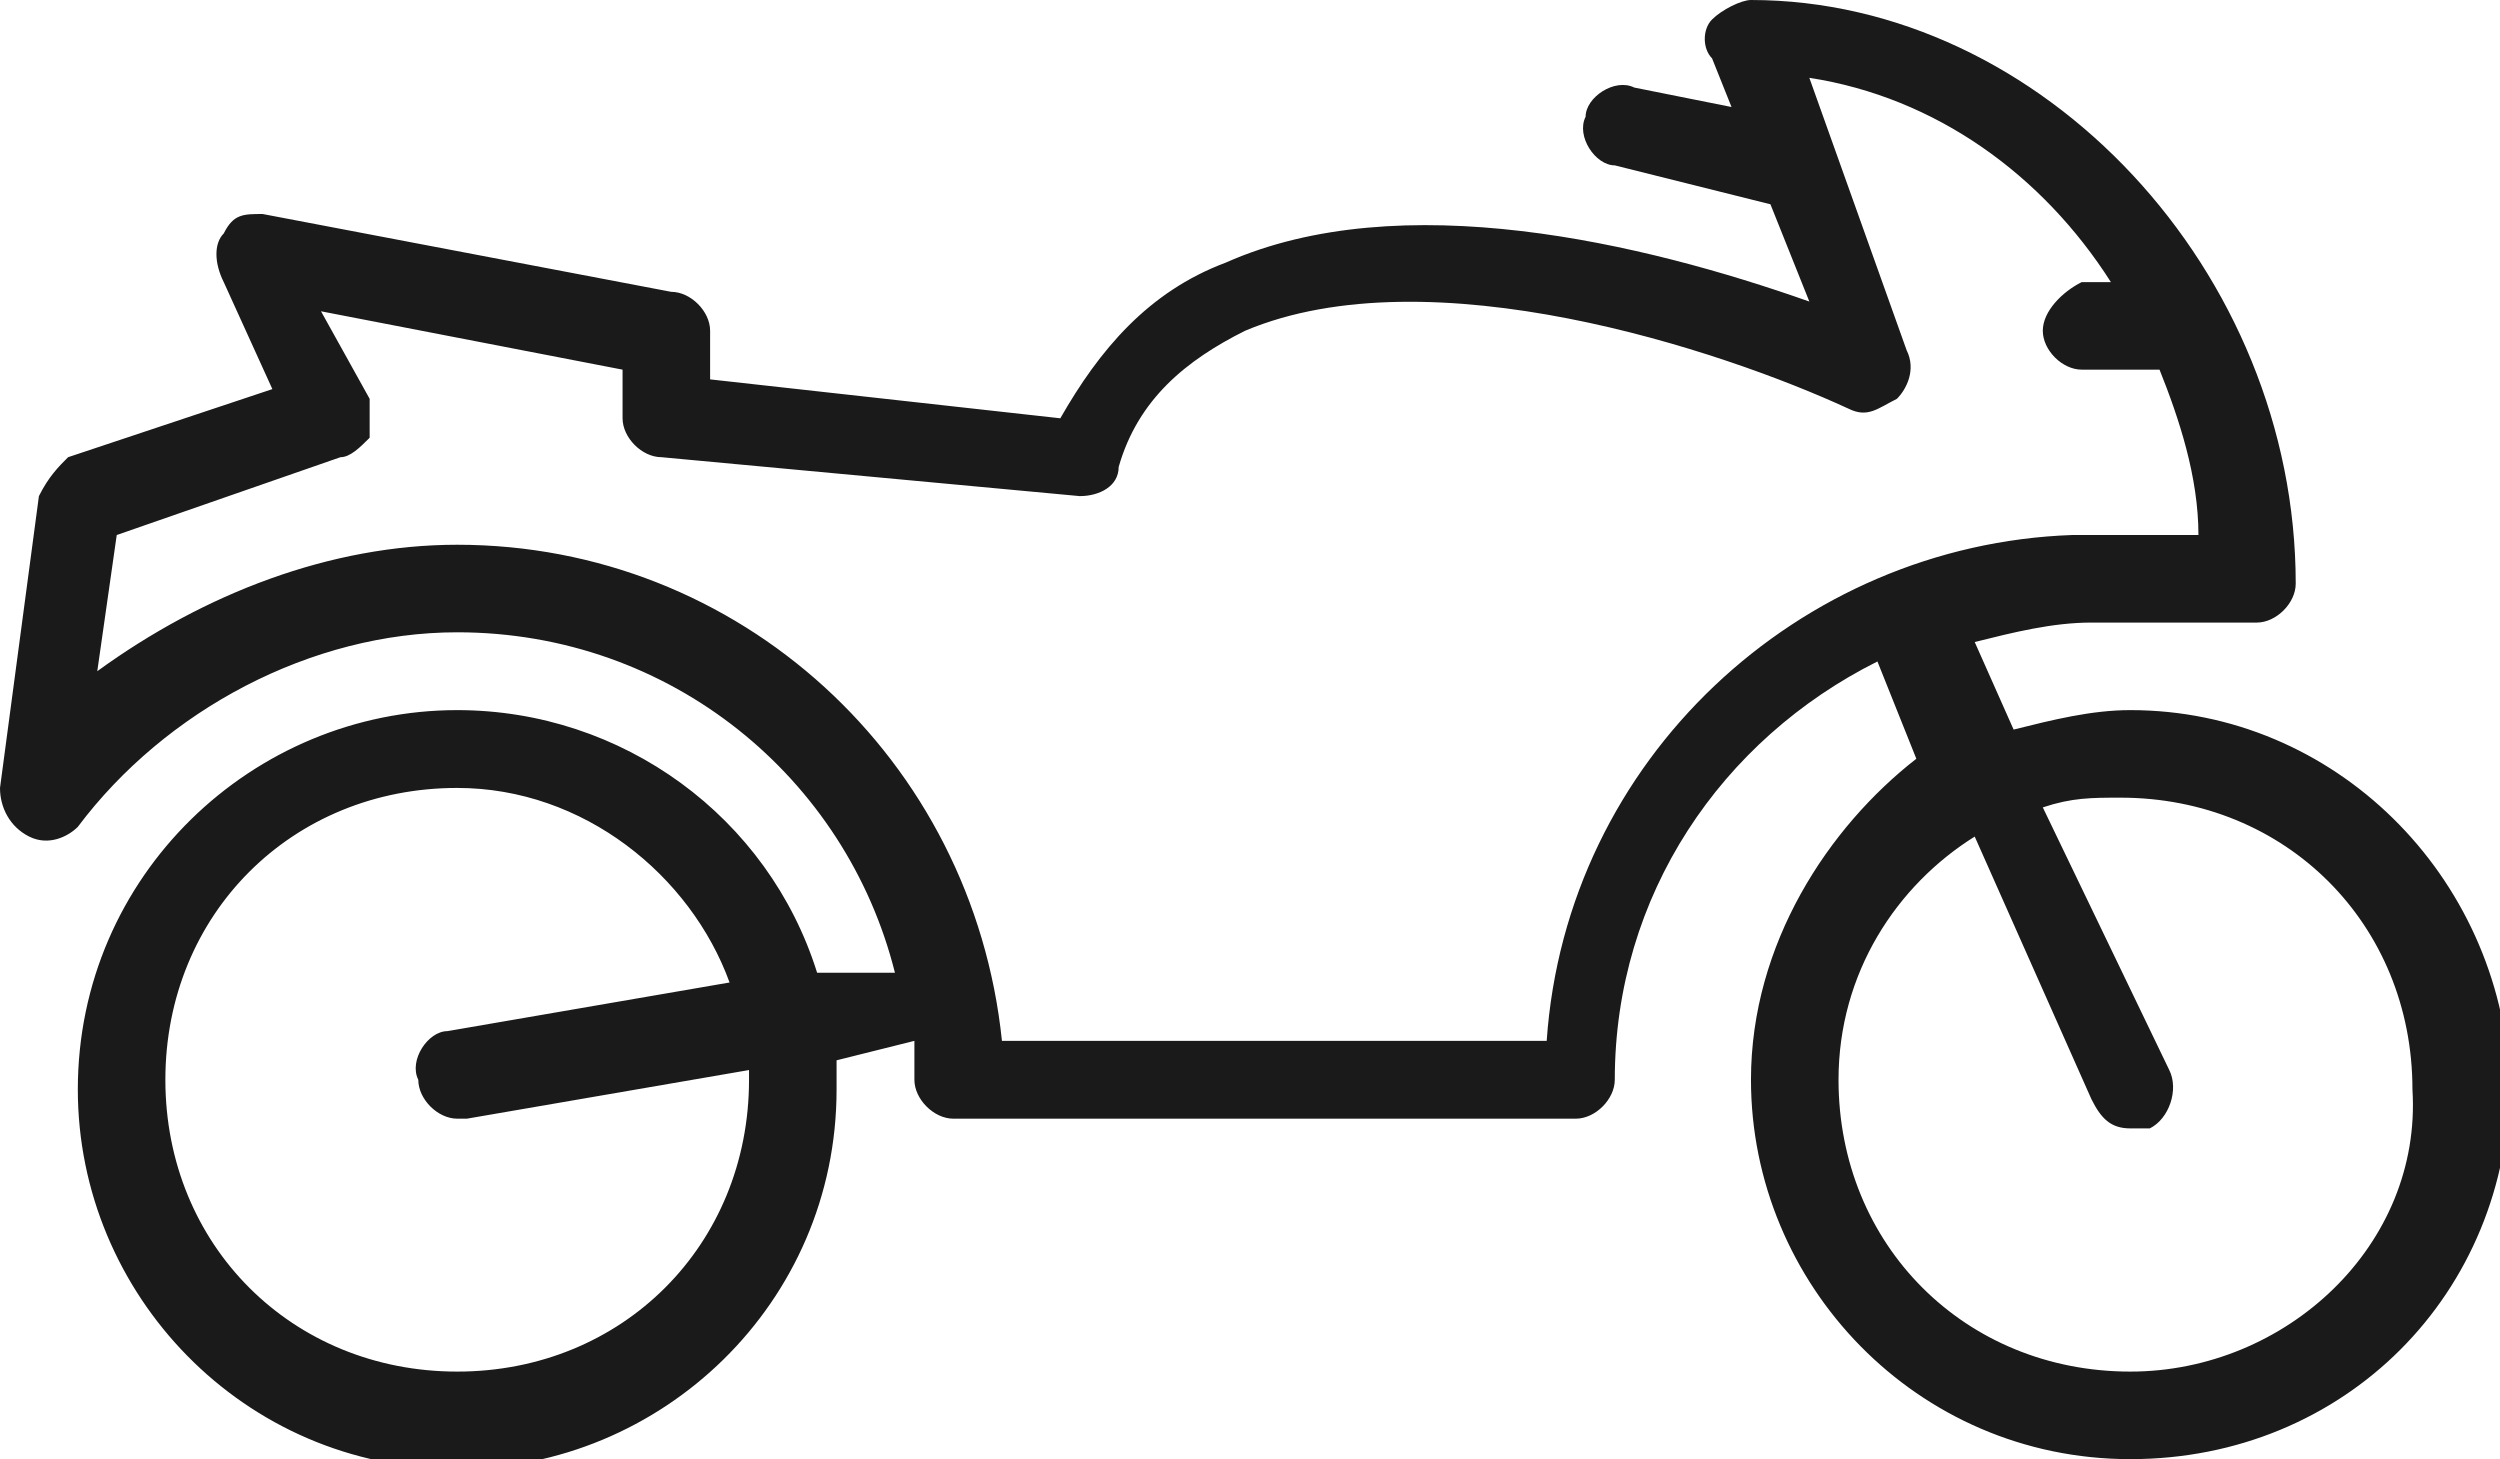 <?xml version="1.0" encoding="utf-8"?>
<!-- Generator: Adobe Illustrator 21.1.0, SVG Export Plug-In . SVG Version: 6.00 Build 0)  -->
<svg version="1.1" id="Calque_1" xmlns="http://www.w3.org/2000/svg" xmlns:xlink="http://www.w3.org/1999/xlink" x="0px" y="0px"
	 viewBox="0 0 25.7 15" style="enable-background:new 0 0 25.7 15;" xml:space="preserve">
<style type="text/css">
	.st0{fill:#1A1A1A;}
</style>
<g>
	<g>
		<path class="st0" d="M21.9,14.1c-1.7,0-3-1.3-3-3c0-1.1,0.6-2,1.4-2.5l1.2,2.7c0.1,0.2,0.2,0.3,0.4,0.3c0.1,0,0.1,0,0.2,0
			c0.2-0.1,0.3-0.4,0.2-0.6L21,8.3c0.3-0.1,0.5-0.1,0.8-0.1c1.7,0,3,1.3,3,3C24.9,12.8,23.5,14.1,21.9,14.1L21.9,14.1z M15.9,10.7
			h-5.6C10,7.8,7.6,5.6,4.7,5.6C3.4,5.6,2.1,6.1,1,6.9l0.2-1.4l2.3-0.8c0.1,0,0.2-0.1,0.3-0.2c0-0.1,0-0.2,0-0.4L3.3,3.2l3.1,0.6
			v0.5c0,0.2,0.2,0.4,0.4,0.4l4.3,0.4c0.2,0,0.4-0.1,0.4-0.3c0.2-0.7,0.7-1.1,1.3-1.4c1.9-0.8,4.9,0.2,6.2,0.8
			c0.2,0.1,0.3,0,0.5-0.1c0.1-0.1,0.2-0.3,0.1-0.5l-1-2.8c1.3,0.2,2.4,1,3.1,2.1h-0.3C21.2,3,21,3.2,21,3.4s0.2,0.4,0.4,0.4h0.8
			c0.2,0.5,0.4,1.1,0.4,1.7h-1.3C18.5,5.6,16.1,7.8,15.9,10.7L15.9,10.7z M7.7,11.1c0,1.7-1.3,3-3,3s-3-1.3-3-3s1.3-3,3-3
			c1.3,0,2.4,0.9,2.8,2l-2.9,0.5c-0.2,0-0.4,0.3-0.3,0.5c0,0.2,0.2,0.4,0.4,0.4h0.1L7.7,11C7.7,11.1,7.7,11.1,7.7,11.1L7.7,11.1z
			 M21.9,7.3c-0.4,0-0.8,0.1-1.2,0.2l-0.4-0.9c0.4-0.1,0.8-0.2,1.2-0.2h1.7c0.2,0,0.4-0.2,0.4-0.4c0-3.2-2.6-6-5.6-6
			c-0.1,0-0.3,0.1-0.4,0.2s-0.1,0.3,0,0.4l0.2,0.5l-1-0.2c-0.2-0.1-0.5,0.1-0.5,0.3c-0.1,0.2,0.1,0.5,0.3,0.5l1.6,0.4l0.4,1
			c-1.7-0.6-4.2-1.2-6-0.4c-0.8,0.3-1.3,0.9-1.7,1.6L7.3,3.9V3.4C7.3,3.2,7.1,3,6.9,3L2.7,2.2c-0.2,0-0.3,0-0.4,0.2
			c-0.1,0.1-0.1,0.3,0,0.5L2.8,4L0.7,4.7C0.6,4.8,0.5,4.9,0.4,5.1L0,8.1c0,0.2,0.1,0.4,0.3,0.5s0.4,0,0.5-0.1c0.9-1.2,2.4-2,3.9-2
			c2.2,0,4,1.5,4.5,3.5H8.4c-0.5-1.6-2-2.7-3.7-2.7c-2.1,0-3.9,1.7-3.9,3.9c0,2.1,1.7,3.9,3.9,3.9c2.1,0,3.9-1.7,3.9-3.9
			c0-0.1,0-0.2,0-0.3l0.8-0.2c0,0.1,0,0.3,0,0.4c0,0.2,0.2,0.4,0.4,0.4h6.4c0.2,0,0.4-0.2,0.4-0.4c0-1.9,1.1-3.5,2.7-4.3l0.4,1
			C18.8,8.5,18,9.7,18,11.1c0,2.1,1.7,3.9,3.9,3.9s3.9-1.7,3.9-3.9C25.7,9,24,7.3,21.9,7.3L21.9,7.3z"/>
	</g>
</g>
</svg>
